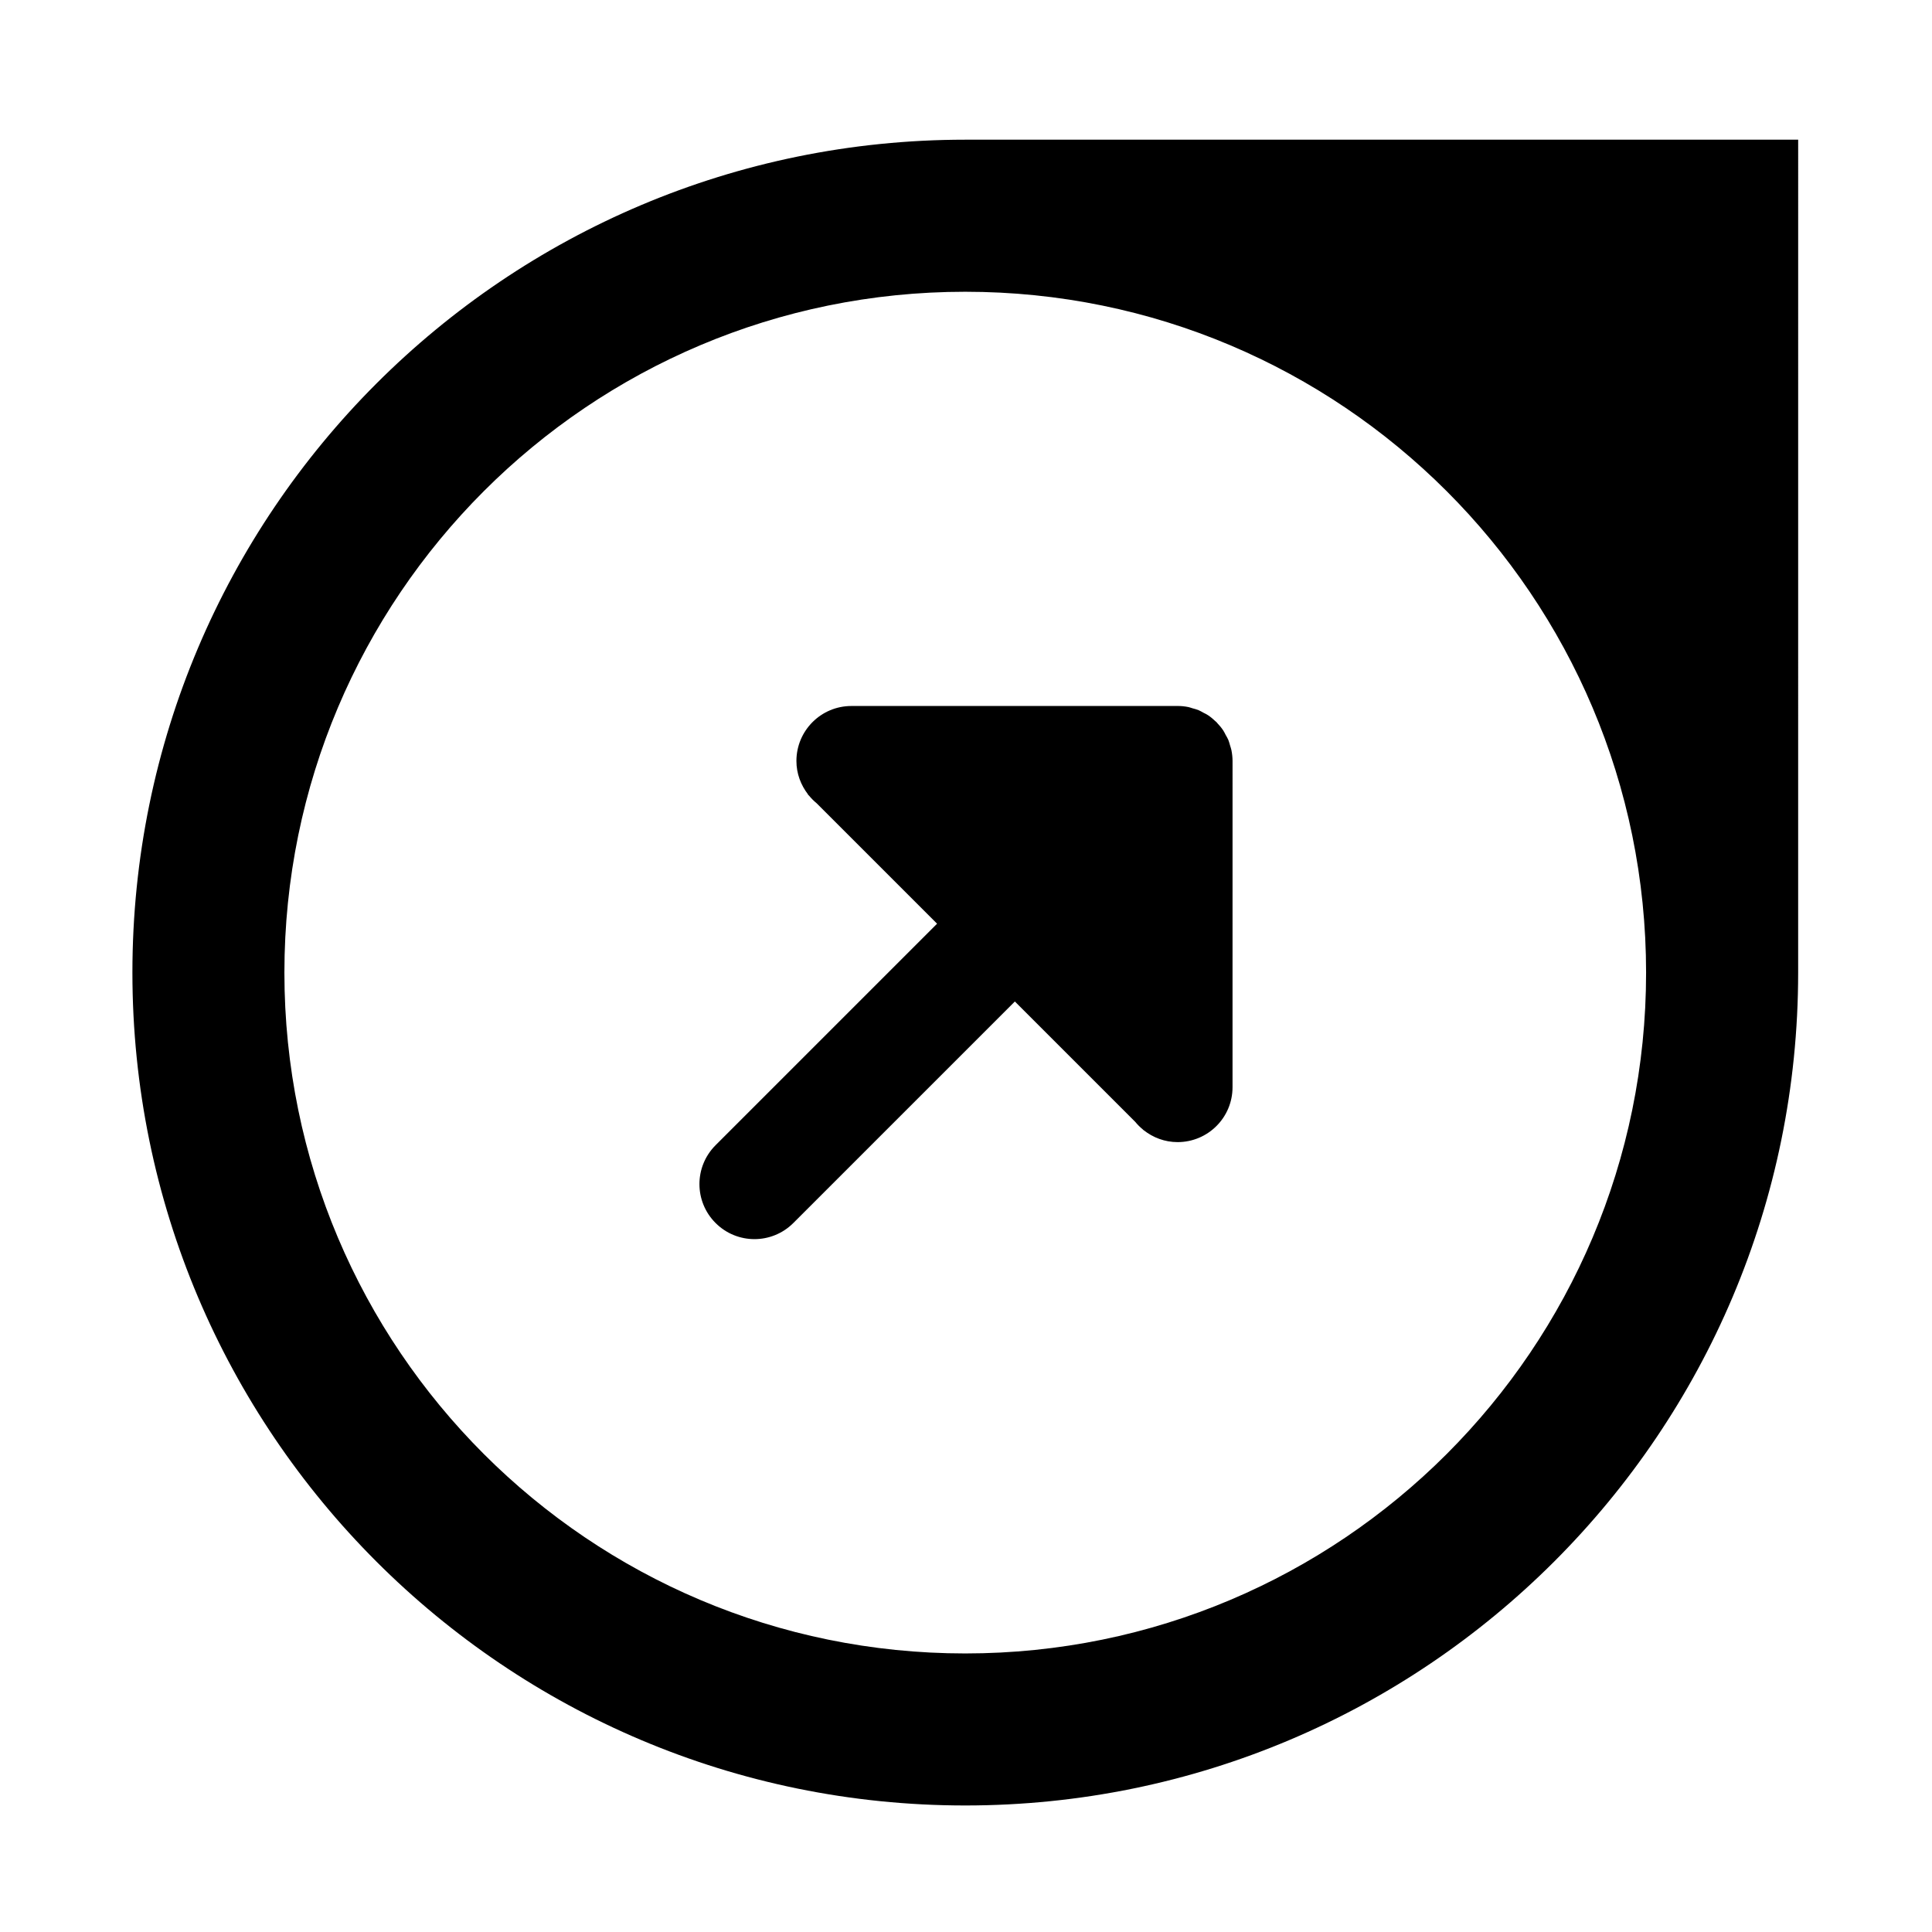 <?xml version="1.0" encoding="UTF-8"?>
<!-- The Best Svg Icon site in the world: iconSvg.co, Visit us! https://iconsvg.co -->
<svg fill="#000000" width="800px" height="800px" version="1.1" viewBox="144 144 512 512" xmlns="http://www.w3.org/2000/svg">
 <g>
  <path d="m470 341.62c-0.152-0.508-0.273-1.043-0.48-1.535-0.184-0.453-0.449-0.867-0.688-1.293-0.211-0.402-0.391-0.816-0.656-1.211-0.488-0.727-1.051-1.406-1.664-2.039-0.055-0.055-0.09-0.117-0.141-0.18-0.074-0.062-0.145-0.113-0.219-0.18-0.617-0.594-1.281-1.152-1.992-1.629-0.387-0.273-0.824-0.461-1.258-0.684-0.414-0.223-0.816-0.477-1.254-0.66-0.527-0.223-1.062-0.348-1.605-0.5-0.375-0.113-0.734-0.25-1.113-0.332-0.953-0.191-1.914-0.293-2.879-0.285l-86.422 0.004c-8.043 0-14.566 6.523-14.57 14.57 0 3.344 1.172 6.375 3.062 8.84l-0.035 0.035 0.332 0.332c0.605 0.738 1.281 1.41 2.016 2.016l31.902 31.902-58.703 58.703c-5.699 5.699-5.699 14.914 0 20.613 5.691 5.699 14.914 5.699 20.613 0l58.703-58.703 31.898 31.898c0.605 0.746 1.281 1.41 2.019 2.019l0.211 0.207 0.016-0.012c2.473 1.949 5.57 3.152 8.973 3.156 8.051 0.004 14.578-6.516 14.566-14.566l0.004-86.438c-0.004-0.961-0.105-1.91-0.293-2.856-0.078-0.41-0.234-0.793-0.344-1.195z"/>
  <path d="m399.81 181.02c-121.92 0-220.72 98.82-220.72 220.72 0 121.91 98.82 220.72 220.72 220.73 121.9-0.004 220.72-98.812 220.72-220.72l0.004-220.73zm0 401.16c-99.652 0-180.44-80.781-180.44-180.43 0-99.641 80.781-180.44 180.43-180.43 99.641-0.012 180.43 80.781 180.43 180.44 0.004 99.645-80.781 180.42-180.42 180.42z"/>
 </g>
</svg>